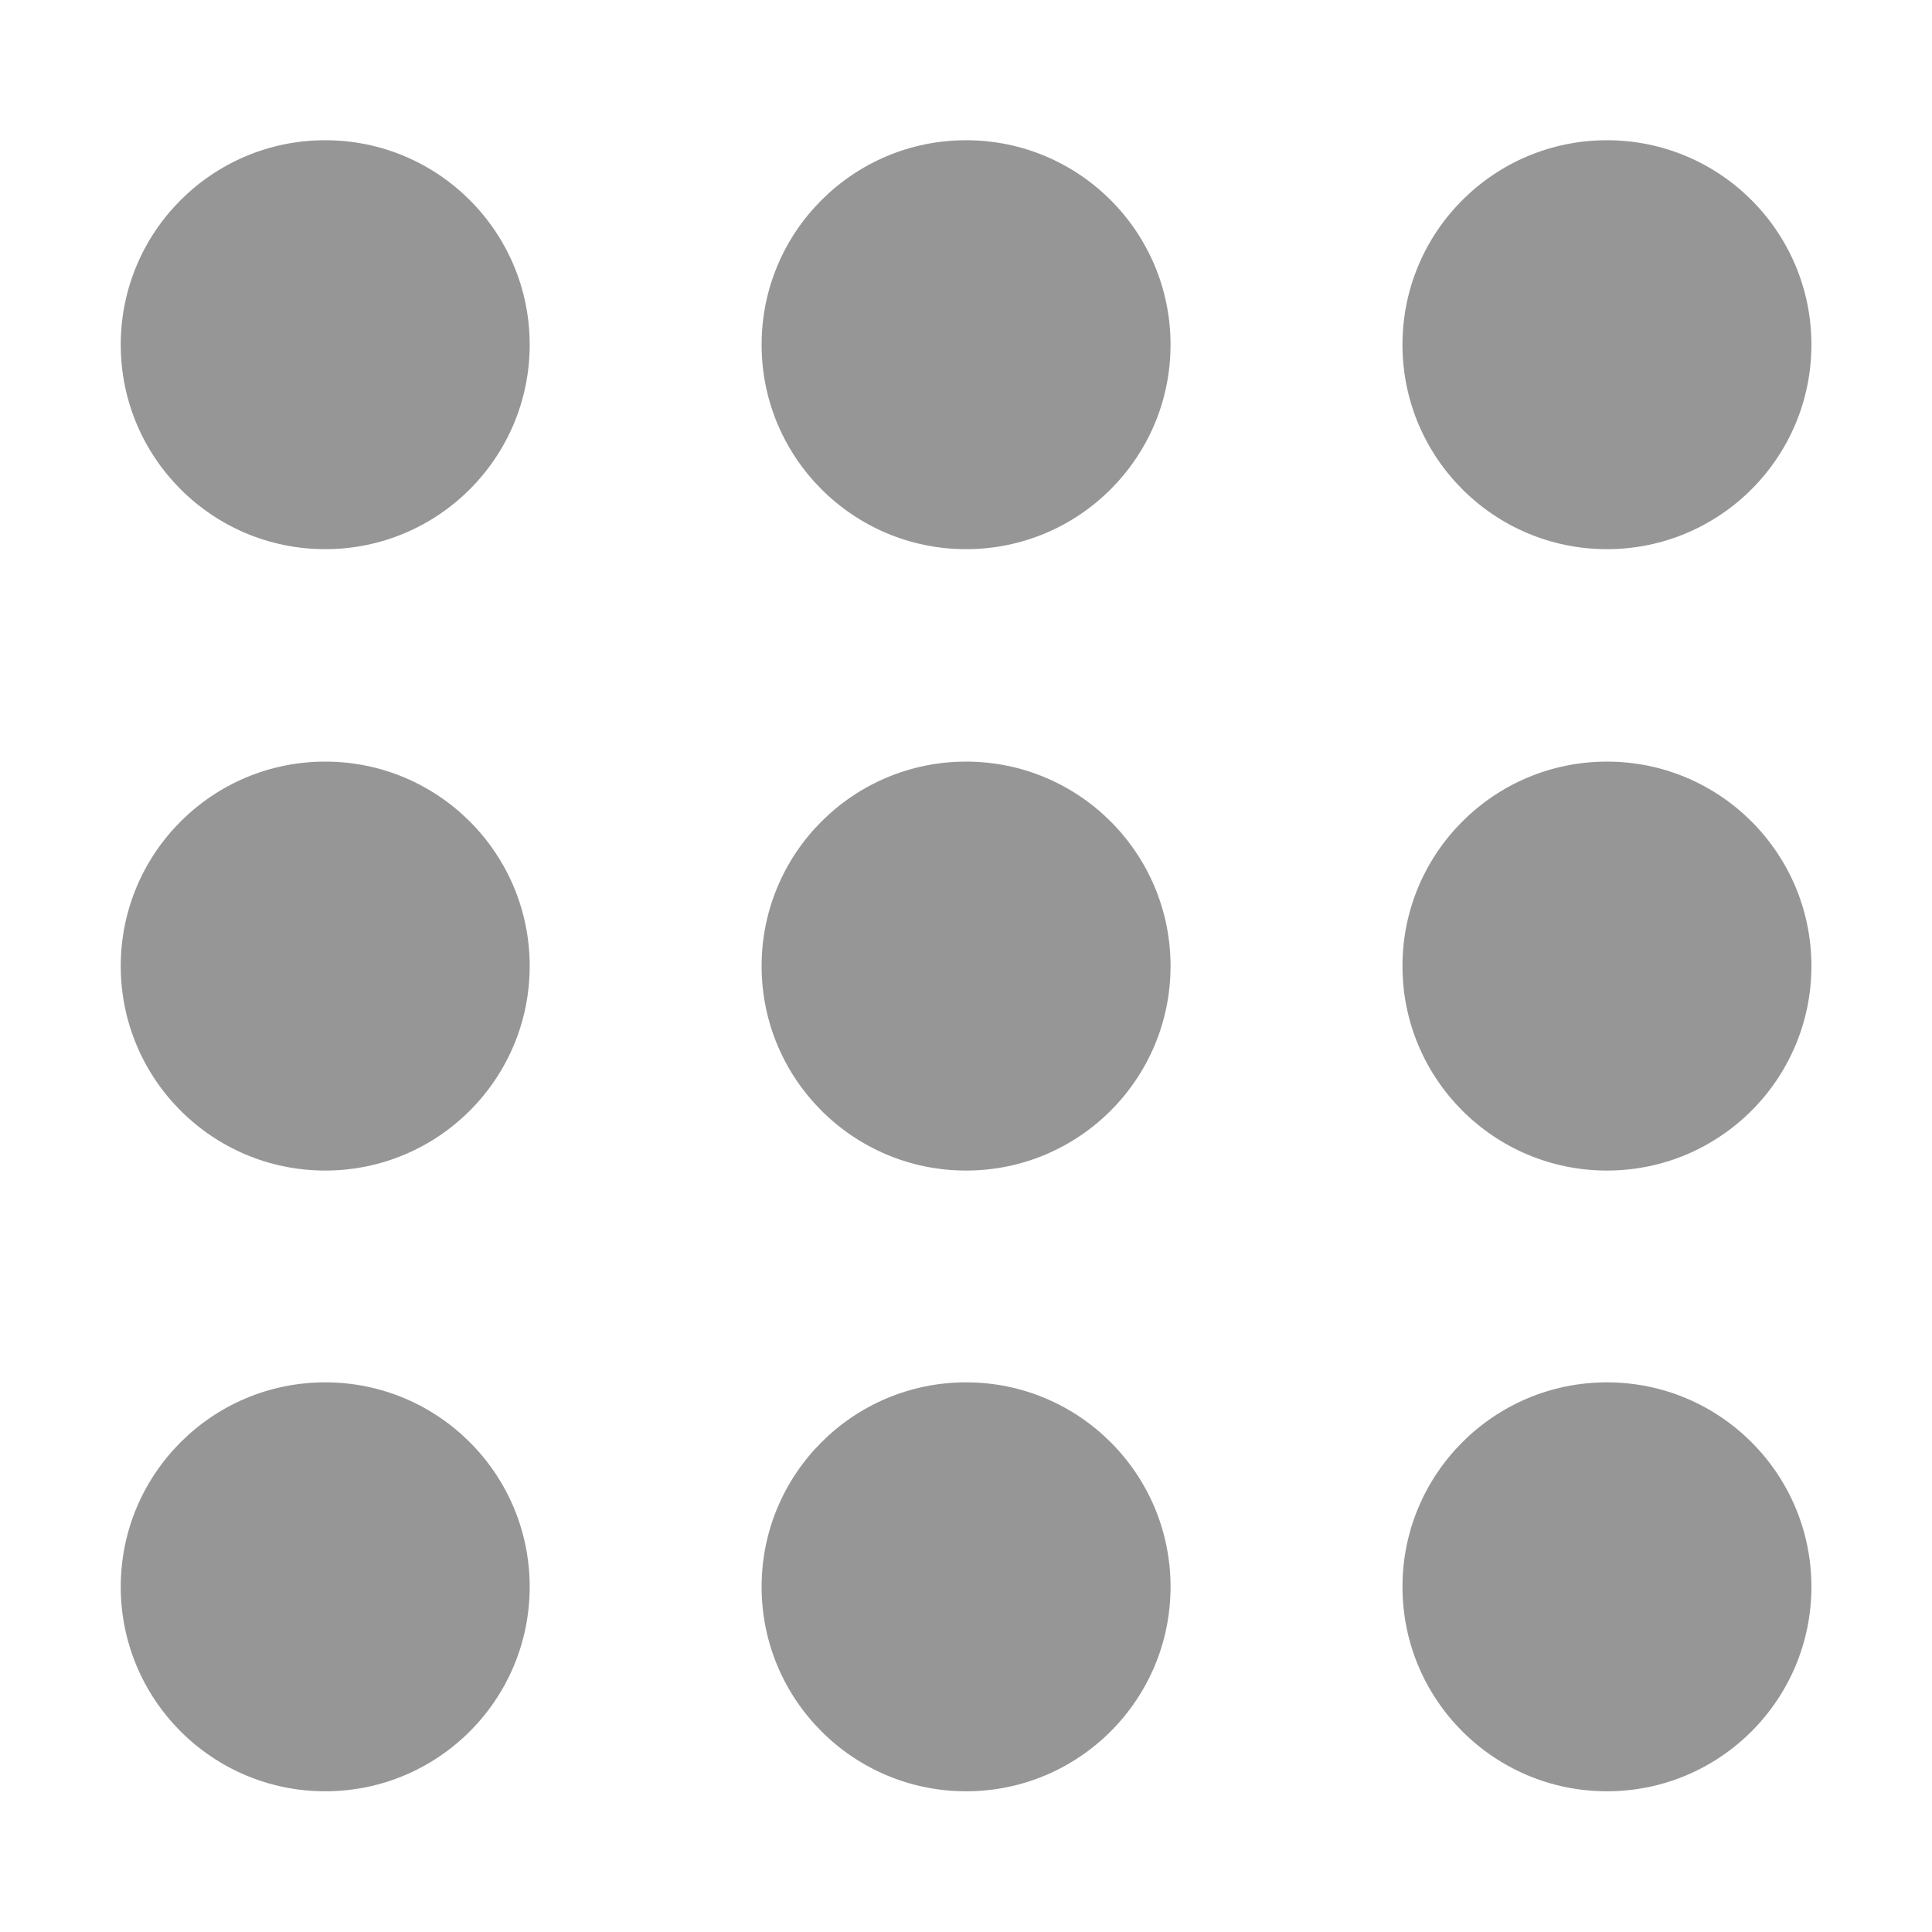 <svg width="24" height="24" viewBox="0 0 24 24" fill="none" xmlns="http://www.w3.org/2000/svg">
<path d="M4.04 6.822C5.443 6.822 6.58 5.685 6.58 4.282C6.58 2.879 5.443 1.742 4.04 1.742C2.637 1.742 1.5 2.879 1.5 4.282C1.5 5.685 2.637 6.822 4.04 6.822Z" fill="#969696"/>
<path d="M4.04 14.541C5.443 14.541 6.58 13.404 6.58 12.001C6.58 10.598 5.443 9.461 4.04 9.461C2.637 9.461 1.5 10.598 1.5 12.001C1.5 13.404 2.637 14.541 4.04 14.541Z" fill="#969696"/>
<path d="M4.04 22.252C5.443 22.252 6.58 21.115 6.58 19.712C6.58 18.309 5.443 17.172 4.04 17.172C2.637 17.172 1.5 18.309 1.5 19.712C1.5 21.115 2.637 22.252 4.04 22.252Z" fill="#969696"/>
<path d="M12.001 6.822C13.404 6.822 14.541 5.685 14.541 4.282C14.541 2.879 13.404 1.742 12.001 1.742C10.598 1.742 9.461 2.879 9.461 4.282C9.461 5.685 10.598 6.822 12.001 6.822Z" fill="#969696"/>
<path d="M12.001 14.541C13.404 14.541 14.541 13.404 14.541 12.001C14.541 10.598 13.404 9.461 12.001 9.461C10.598 9.461 9.461 10.598 9.461 12.001C9.461 13.404 10.598 14.541 12.001 14.541Z" fill="#969696"/>
<path d="M12.001 22.252C13.404 22.252 14.541 21.115 14.541 19.712C14.541 18.309 13.404 17.172 12.001 17.172C10.598 17.172 9.461 18.309 9.461 19.712C9.461 21.115 10.598 22.252 12.001 22.252Z" fill="#969696"/>
<path d="M19.962 6.822C21.365 6.822 22.502 5.685 22.502 4.282C22.502 2.879 21.365 1.742 19.962 1.742C18.559 1.742 17.422 2.879 17.422 4.282C17.422 5.685 18.559 6.822 19.962 6.822Z" fill="#969696"/>
<path d="M19.962 14.541C21.365 14.541 22.502 13.404 22.502 12.001C22.502 10.598 21.365 9.461 19.962 9.461C18.559 9.461 17.422 10.598 17.422 12.001C17.422 13.404 18.559 14.541 19.962 14.541Z" fill="#969696"/>
<path d="M19.962 22.252C21.365 22.252 22.502 21.115 22.502 19.712C22.502 18.309 21.365 17.172 19.962 17.172C18.559 17.172 17.422 18.309 17.422 19.712C17.422 21.115 18.559 22.252 19.962 22.252Z" fill="#969696"/>
</svg>
